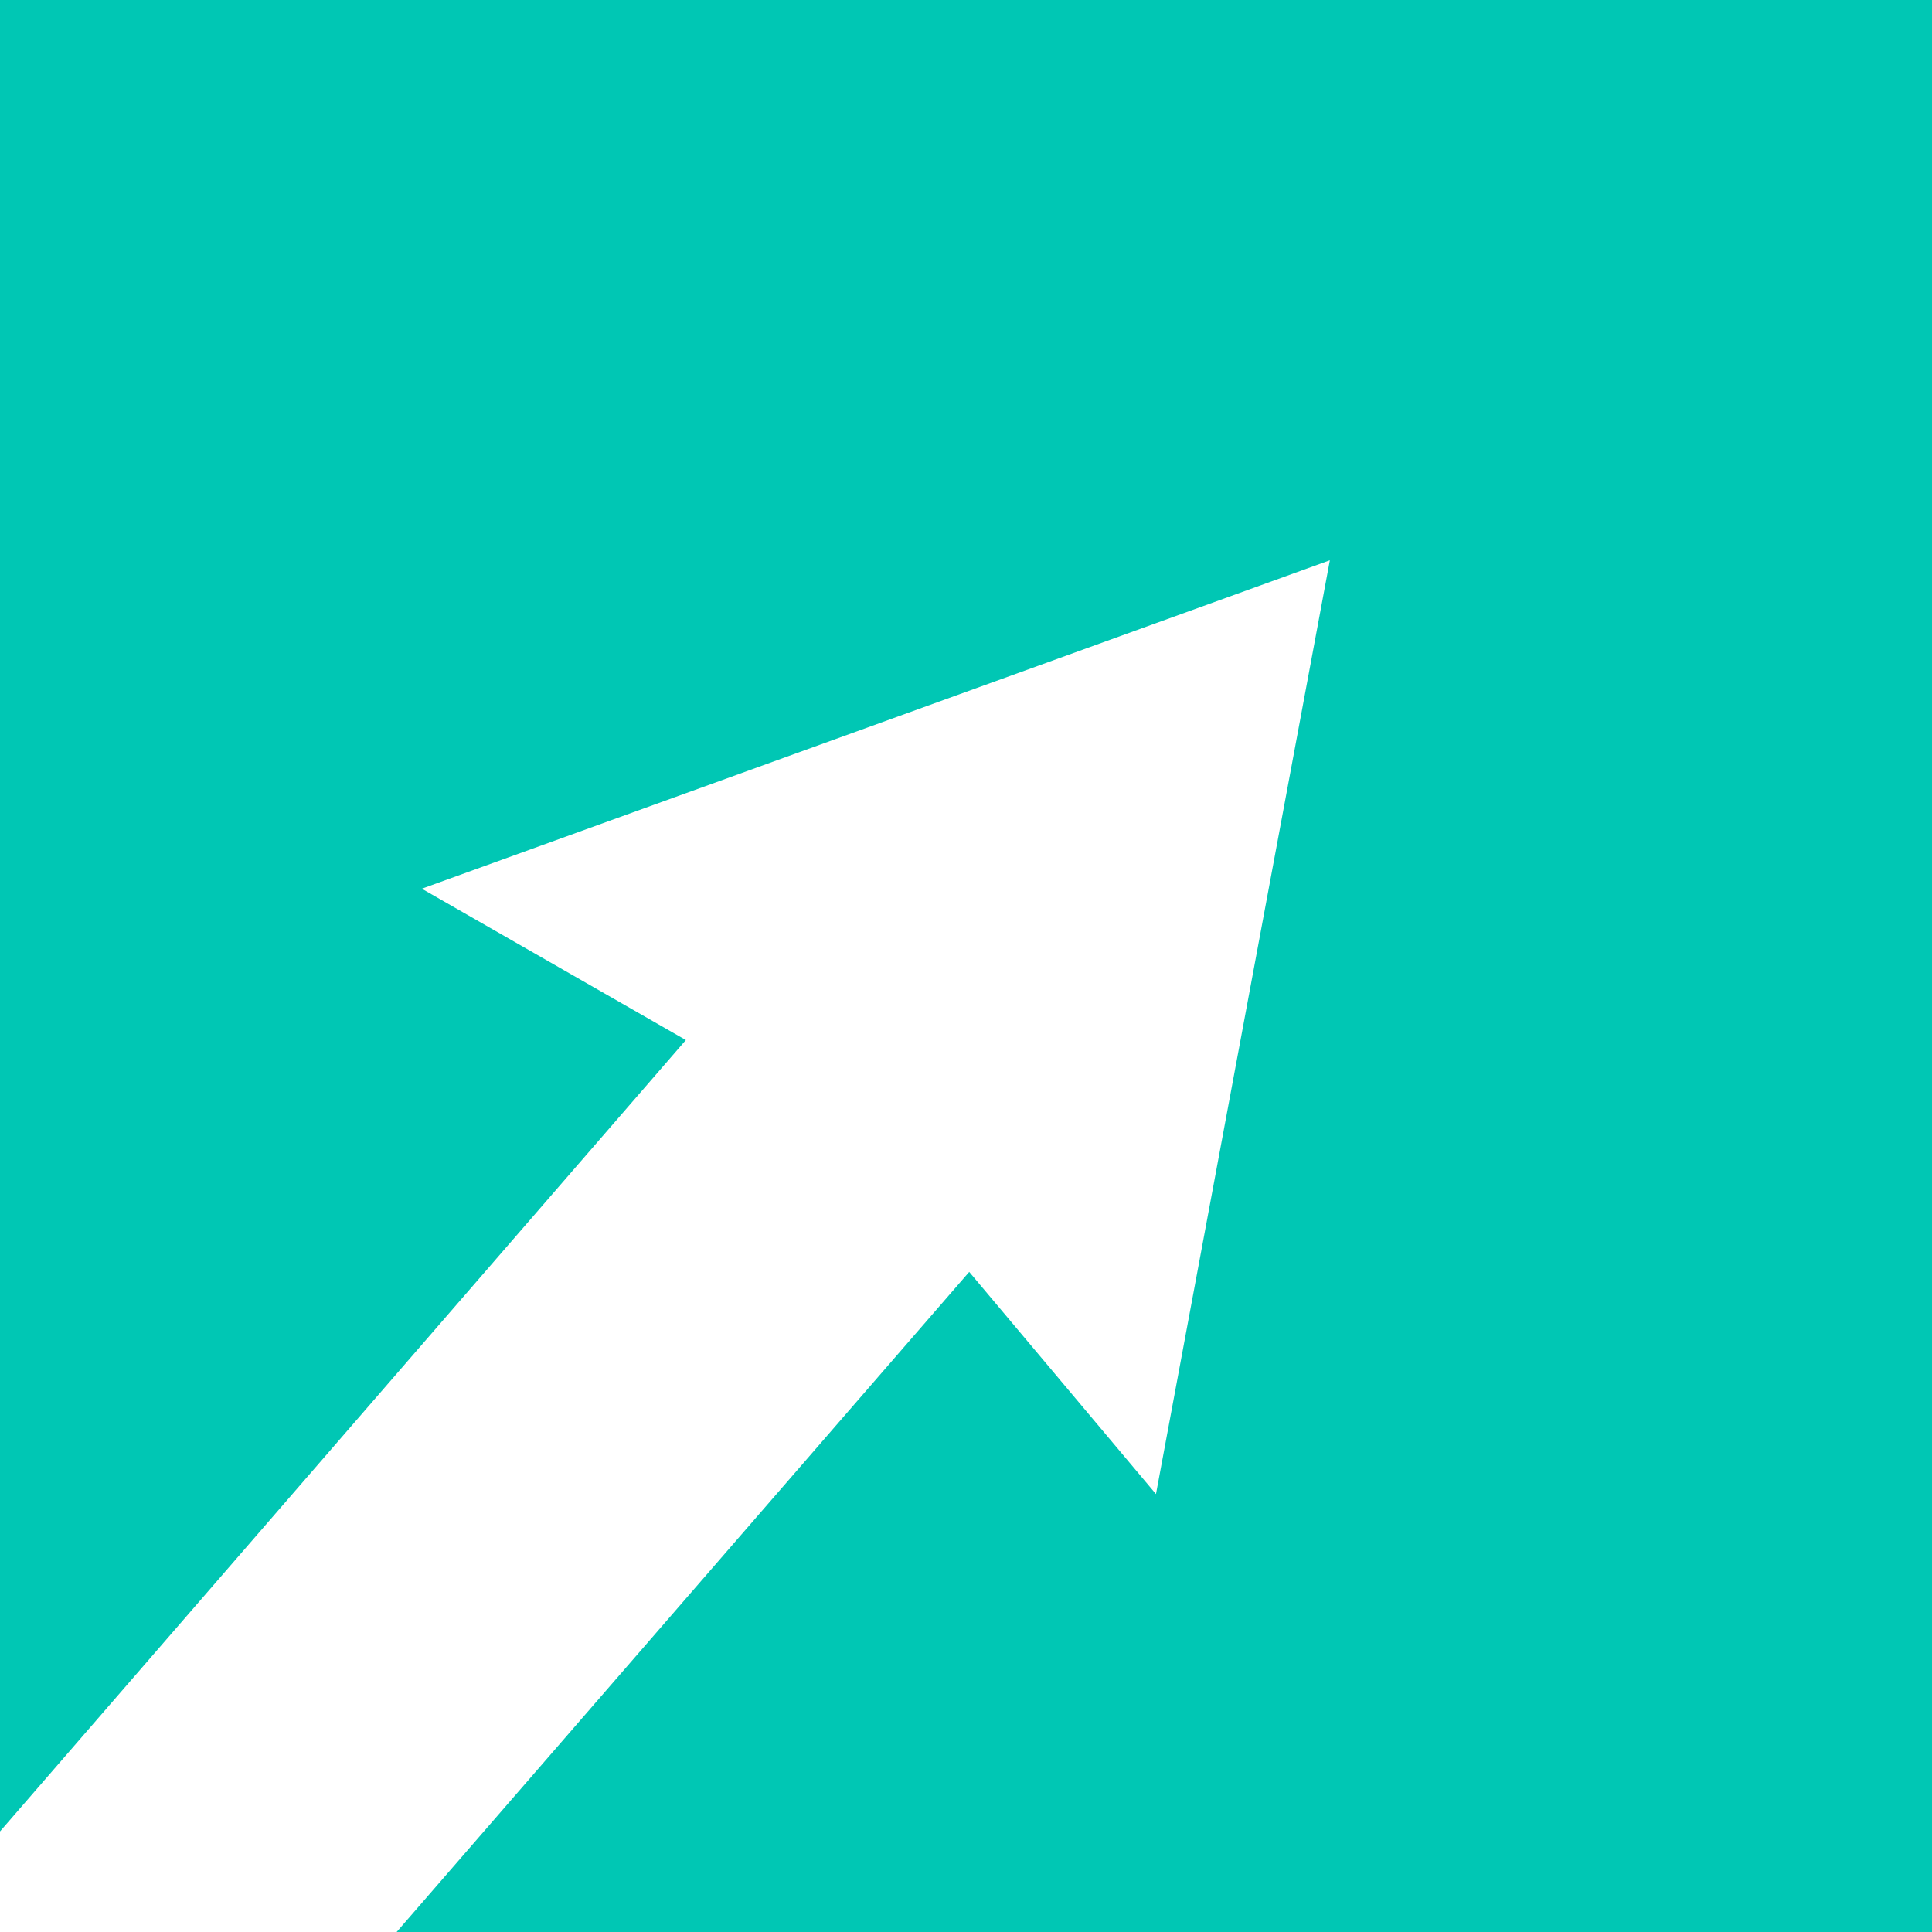 <?xml version="1.0" encoding="utf-8"?>
<svg xmlns="http://www.w3.org/2000/svg" xmlns:xlink="http://www.w3.org/1999/xlink" x="0px" y="0px" viewBox="0 0 60 60" style="enable-background:new 0 0 60 60;">
<style type="text/css">
	.st0{opacity:0.149;enable-background:new    ;}
	.st1{enable-background:new    ;}
	.st2{fill:#00C7B4;}
	.st3{fill:#FFFFFF;}
</style>
<g id="Layer_2_copy_xA0_Image_1_">
</g>
<g id="Ellipse_1_1_" class="st0">
</g>
<g id="Rounded_Rectangle_1_1_" class="st1">
	<rect class="st2" width="60" height="60"/>
</g>
<g id="_x32_019">
	<g>
		<polygon class="st3" points="13.1,27.6 21.3,32.3 -4.7,62.3 7.2,65.9 30.1,39.5 35.9,46.4 41.3,17.4"/>
	</g>
</g>
</svg>